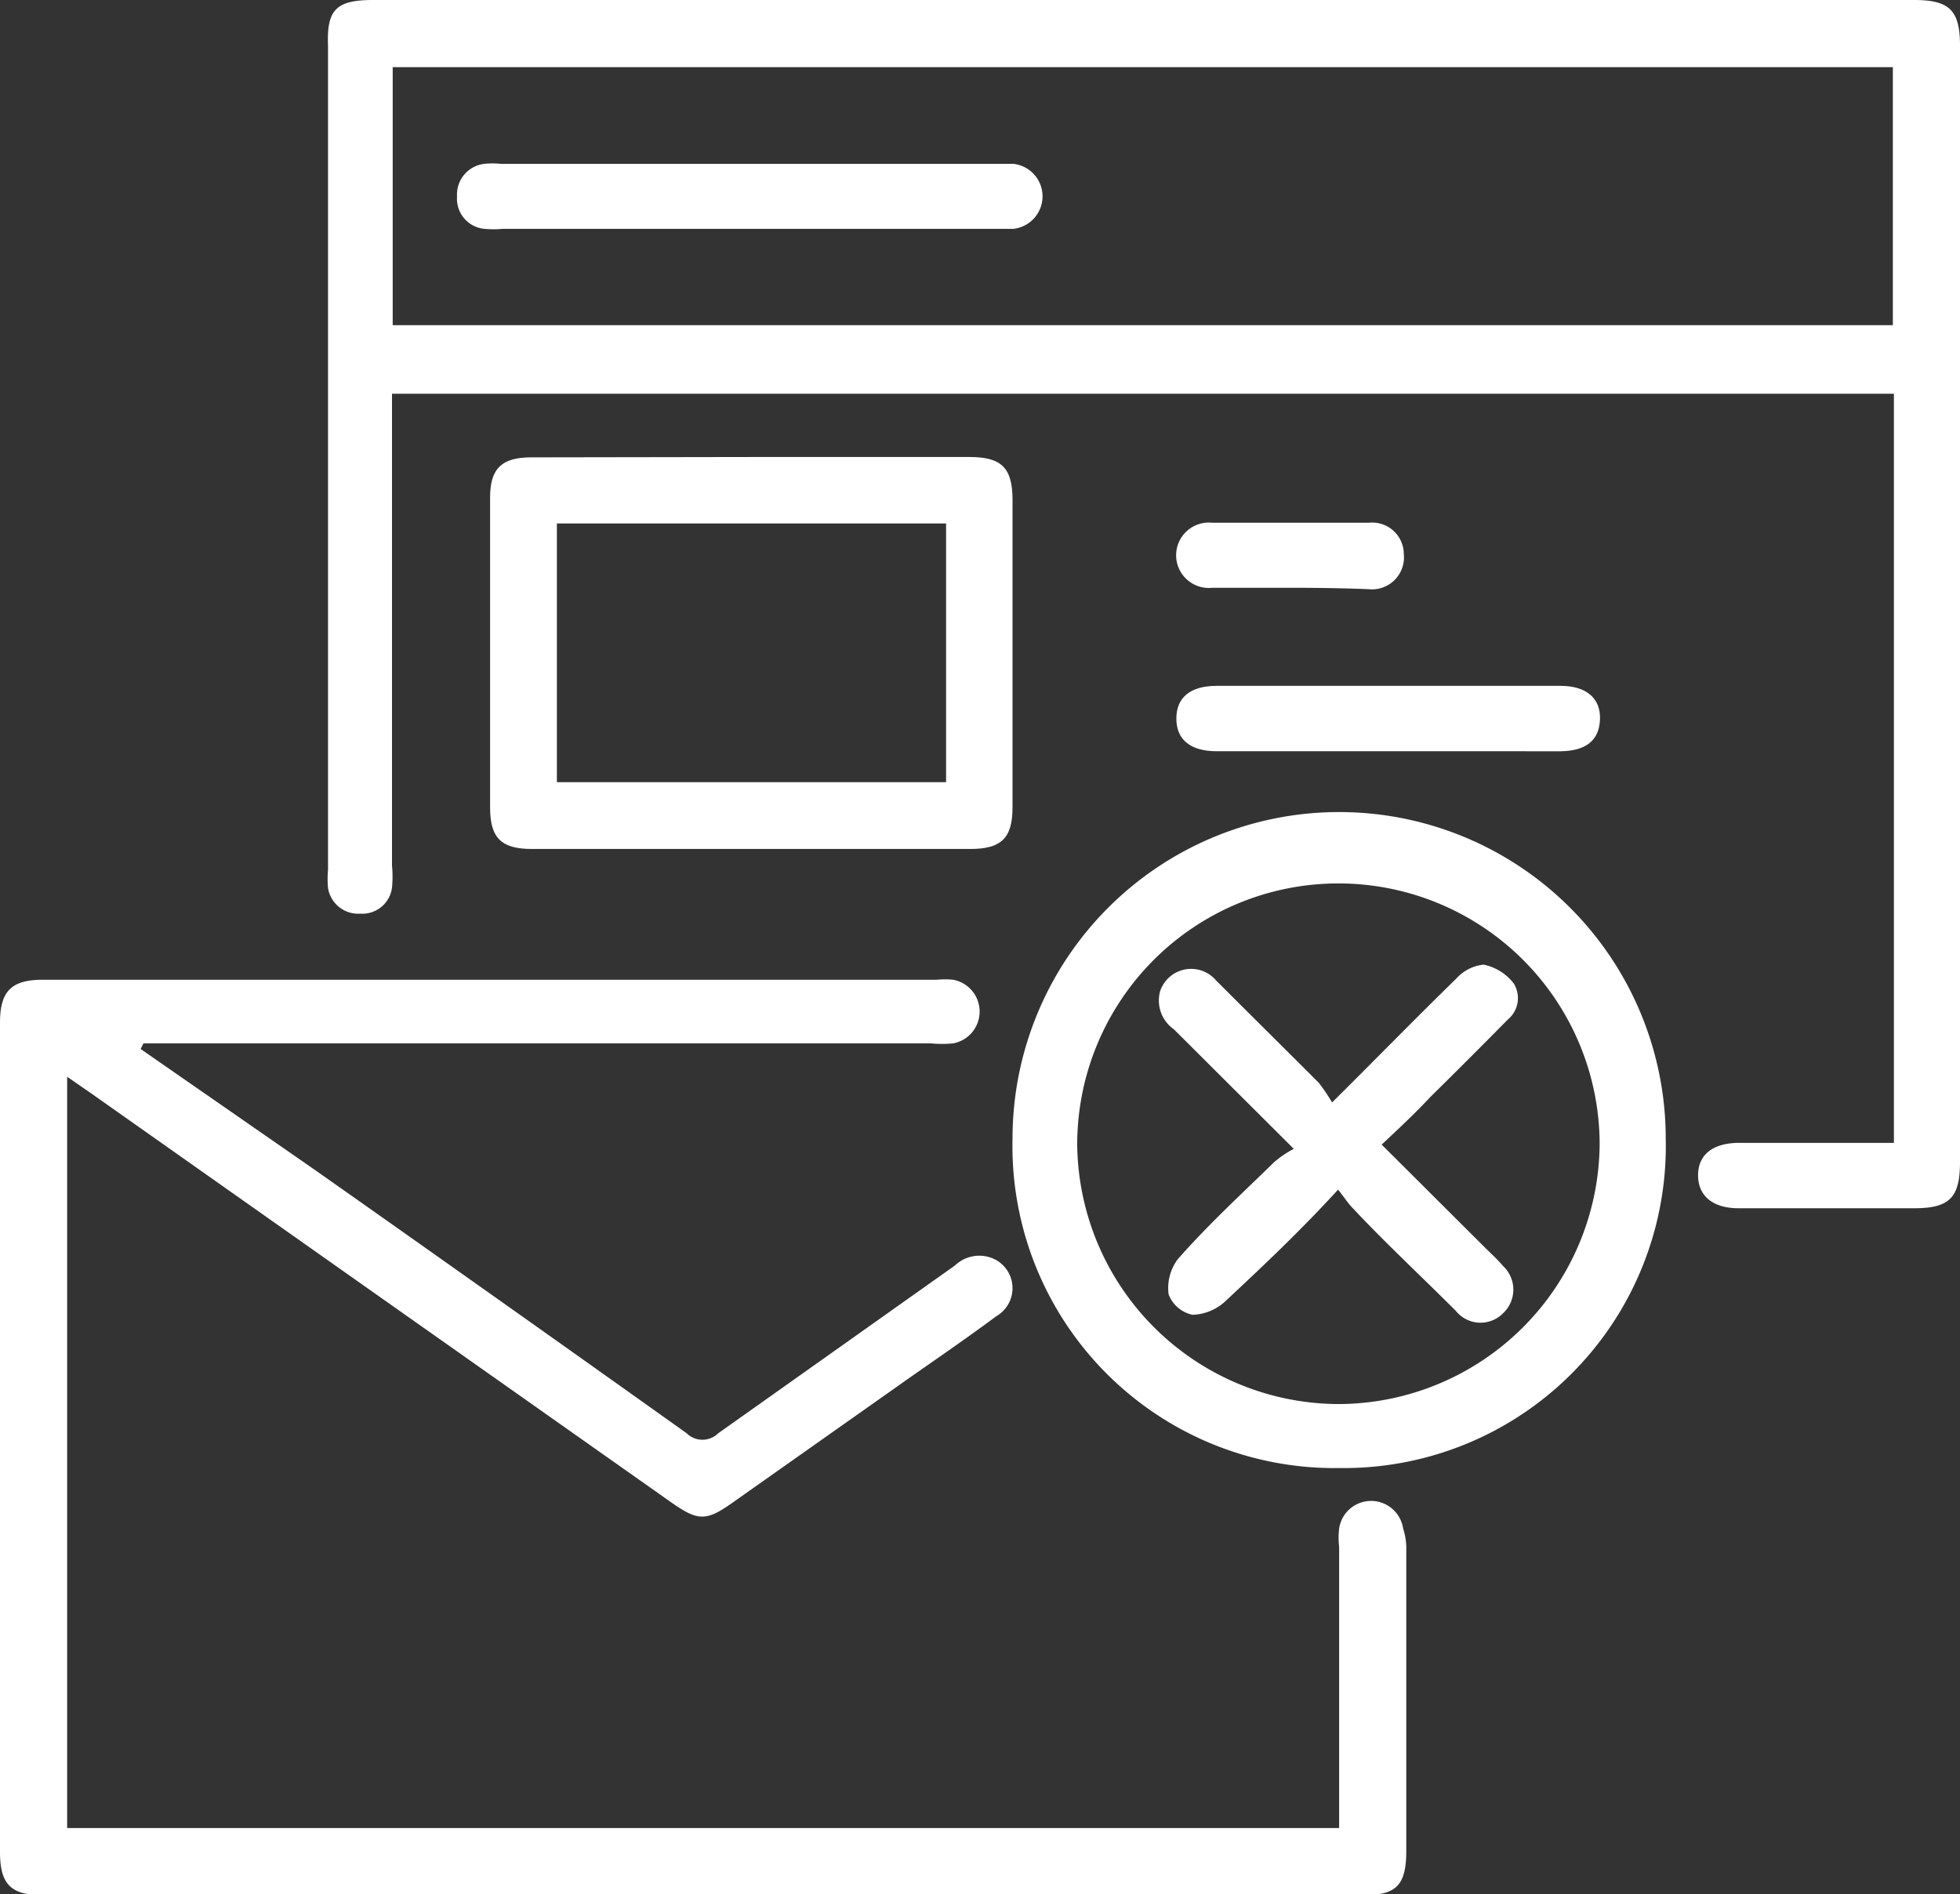 <svg xmlns="http://www.w3.org/2000/svg" viewBox="0 0 55.75 53.88"><rect x="0" y="0" width="55.75" height="53.88" fill="#333333" stroke="none"/><defs><style>.cls-1{fill:#fff;}</style></defs><g id="Capa_2" data-name="Capa 2"><g id="Capa_1-2" data-name="Capa 1"><g id="_5PYg5e.tif" data-name="5PYg5e.tif"><path class="cls-1" d="M53.87,32.51V11.2H11.15V24.62a3.29,3.29,0,0,1,0,.63.85.85,0,0,1-.9.74.87.87,0,0,1-.92-.73,3,3,0,0,1,0-.52V1.29C9.29.27,9.57,0,10.61,0H54.44c1,0,1.31.28,1.31,1.3V33.05c0,1-.28,1.32-1.3,1.32h-5c-.73,0-1.15-.35-1.15-.94s.43-.92,1.17-.92ZM11.17,9.25H53.84V1.91H11.17Z"/><path class="cls-1" d="M4,29.84,9,33.31Q14.24,37,19.53,40.77a.64.64,0,0,0,.9,0L27.16,36a1,1,0,0,1,1.13-.18.92.92,0,0,1,.05,1.62c-.9.67-1.83,1.3-2.75,1.95L20.8,42.77c-.71.5-.95.49-1.66,0L2.59,31.1l-.68-.47V52H38.09V44a2.24,2.24,0,0,1,0-.52.92.92,0,0,1,1.82,0A1.83,1.83,0,0,1,40,44v8.65c0,1-.3,1.26-1.23,1.26H1.21c-.9,0-1.21-.31-1.21-1.23V29.09c0-.9.33-1.22,1.22-1.22H26.65a2.3,2.3,0,0,1,.46,0,.92.92,0,0,1,0,1.81,3.29,3.29,0,0,1-.63,0H4.08Z"/><path class="cls-1" d="M38.1,41.76a9.16,9.16,0,0,1-9.3-9.37,9.29,9.29,0,0,1,18.58,0A9.16,9.16,0,0,1,38.1,41.76Zm0-1.82a7.45,7.45,0,0,0,7.4-7.38,7.43,7.43,0,1,0-14.86,0A7.46,7.46,0,0,0,38.12,39.94Z"/><path class="cls-1" d="M21.37,13h6.21c.91,0,1.22.31,1.22,1.22q0,4.38,0,8.75c0,.87-.32,1.18-1.2,1.18q-6.23,0-12.47,0c-.87,0-1.19-.31-1.19-1.18q0-4.41,0-8.82c0-.82.33-1.14,1.17-1.14Zm-5.53,1.89v7.36H26.91V14.89Z"/><path class="cls-1" d="M39.48,21.37H34.61c-.75,0-1.15-.33-1.15-.93s.4-.93,1.14-.93c3.26,0,6.53,0,9.79,0,.73,0,1.14.35,1.12.95s-.4.9-1.11.91Z"/><path class="cls-1" d="M36.68,16.72c-.73,0-1.46,0-2.2,0a.93.93,0,1,1,0-1.85c1.48,0,3,0,4.45,0a.9.9,0,0,1,1,.89.91.91,0,0,1-1,1C38.19,16.73,37.43,16.72,36.68,16.72Z"/><path class="cls-1" d="M21.37,6.51H14.3a2.91,2.91,0,0,1-.52,0A.86.86,0,0,1,13,5.59a.88.88,0,0,1,.78-.93,2.36,2.36,0,0,1,.46,0H28.82a.93.93,0,0,1,0,1.85c-.32,0-.65,0-1,0Z"/><path class="cls-1" d="M39.3,32.56l2.92,2.91c.18.18.37.35.53.54a.92.92,0,0,1,0,1.35.9.9,0,0,1-1.34-.07c-1-1-2-1.93-2.92-2.91-.15-.15-.26-.33-.43-.54C37,35,35.94,36,34.87,37a1.43,1.43,0,0,1-.95.4.93.93,0,0,1-.68-.58,1.37,1.37,0,0,1,.26-1c.88-1,1.81-1.85,2.74-2.76a3,3,0,0,1,.56-.38l-3.41-3.4A1,1,0,0,1,33,28.19a.93.93,0,0,1,1.59-.3c1,1,1.95,1.94,2.92,2.91a5.43,5.43,0,0,1,.38.56c1.26-1.25,2.38-2.4,3.53-3.52a1.21,1.21,0,0,1,.78-.4,1.45,1.45,0,0,1,.86.54A.79.79,0,0,1,42.89,29c-.73.74-1.47,1.48-2.21,2.21C40.24,31.68,39.79,32.1,39.3,32.56Z"/></g></g></g></svg>